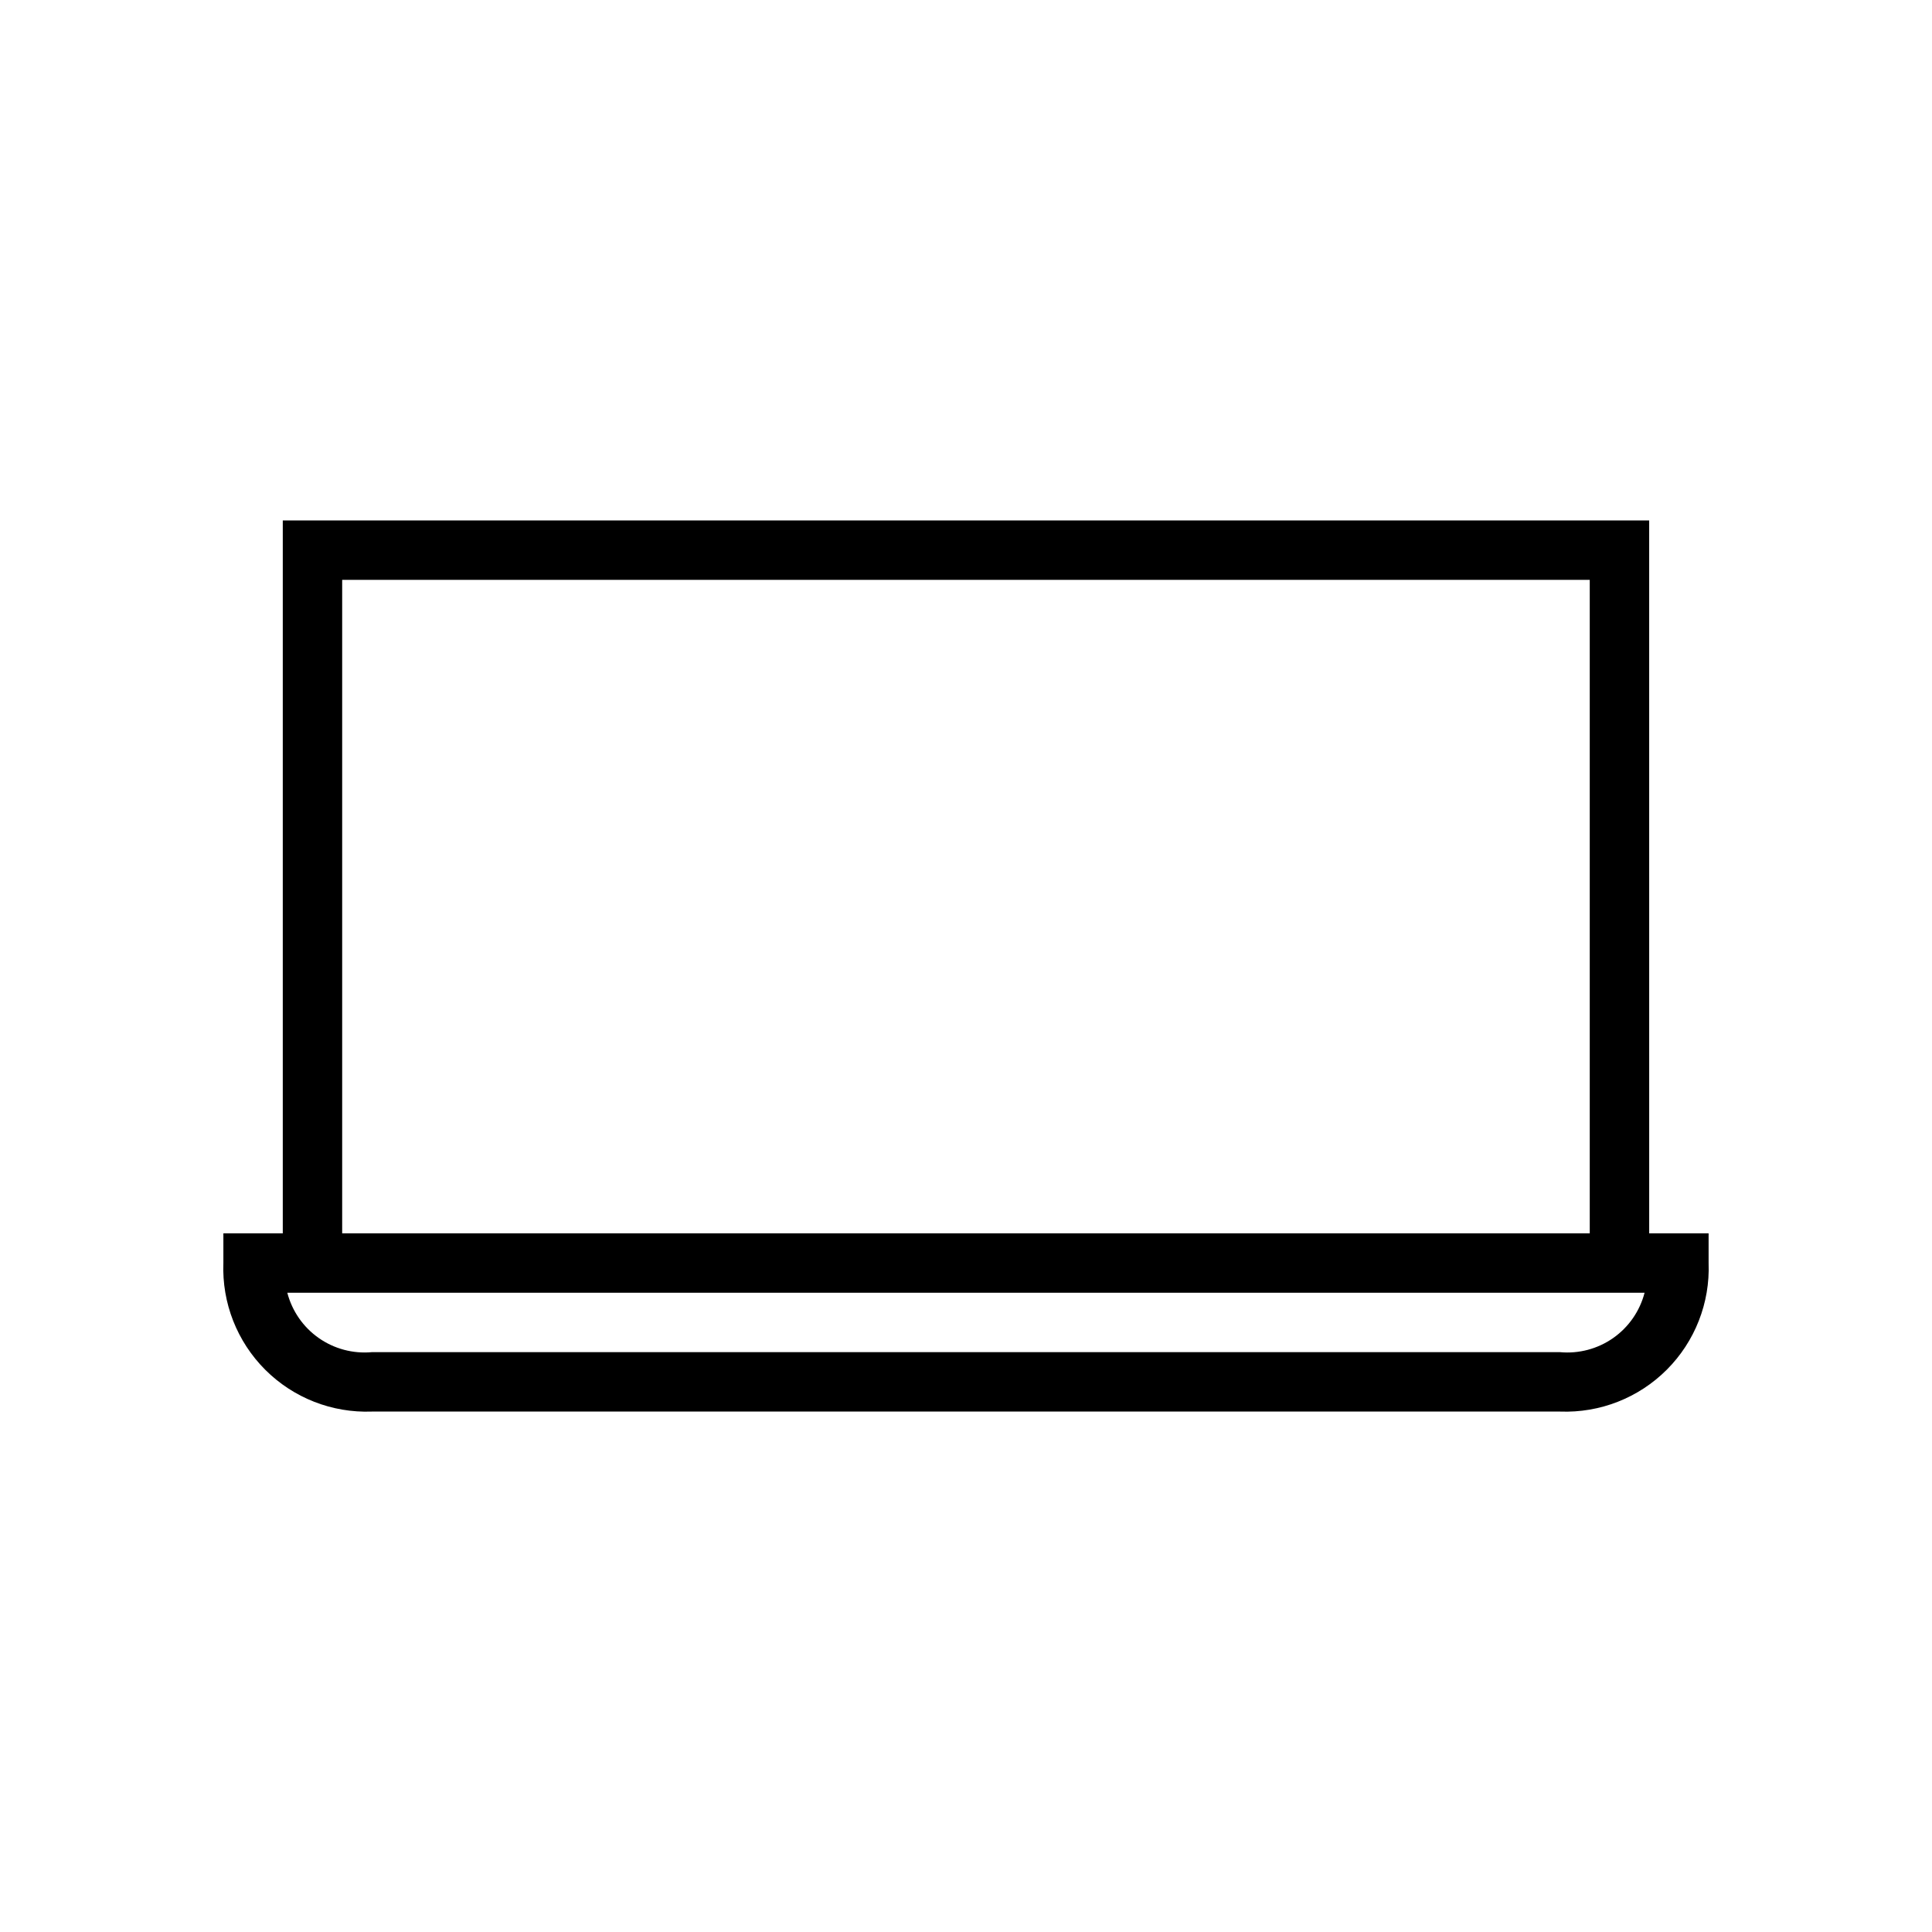 <?xml version="1.0" encoding="UTF-8"?>
<!-- Uploaded to: SVG Repo, www.svgrepo.com, Generator: SVG Repo Mixer Tools -->
<svg fill="#000000" width="800px" height="800px" version="1.1" viewBox="144 144 512 512" xmlns="http://www.w3.org/2000/svg">
 <path d="m581.05 281.92h-362.11v188.93h-15.742v7.871c-0.402 10.555 3.617 20.801 11.086 28.273 7.469 7.469 17.715 11.488 28.273 11.086h314.88c10.559 0.402 20.805-3.617 28.273-11.086 7.469-7.473 11.488-17.719 11.09-28.273v-7.871h-15.746zm-346.37 15.746h330.62v173.18h-330.62zm322.75 204.67h-314.88c-4.996 0.457-9.992-0.875-14.098-3.758-4.106-2.883-7.051-7.133-8.312-11.988h359.69c-1.258 4.856-4.203 9.105-8.305 11.992-4.106 2.883-9.102 4.215-14.098 3.754z"/>
</svg>